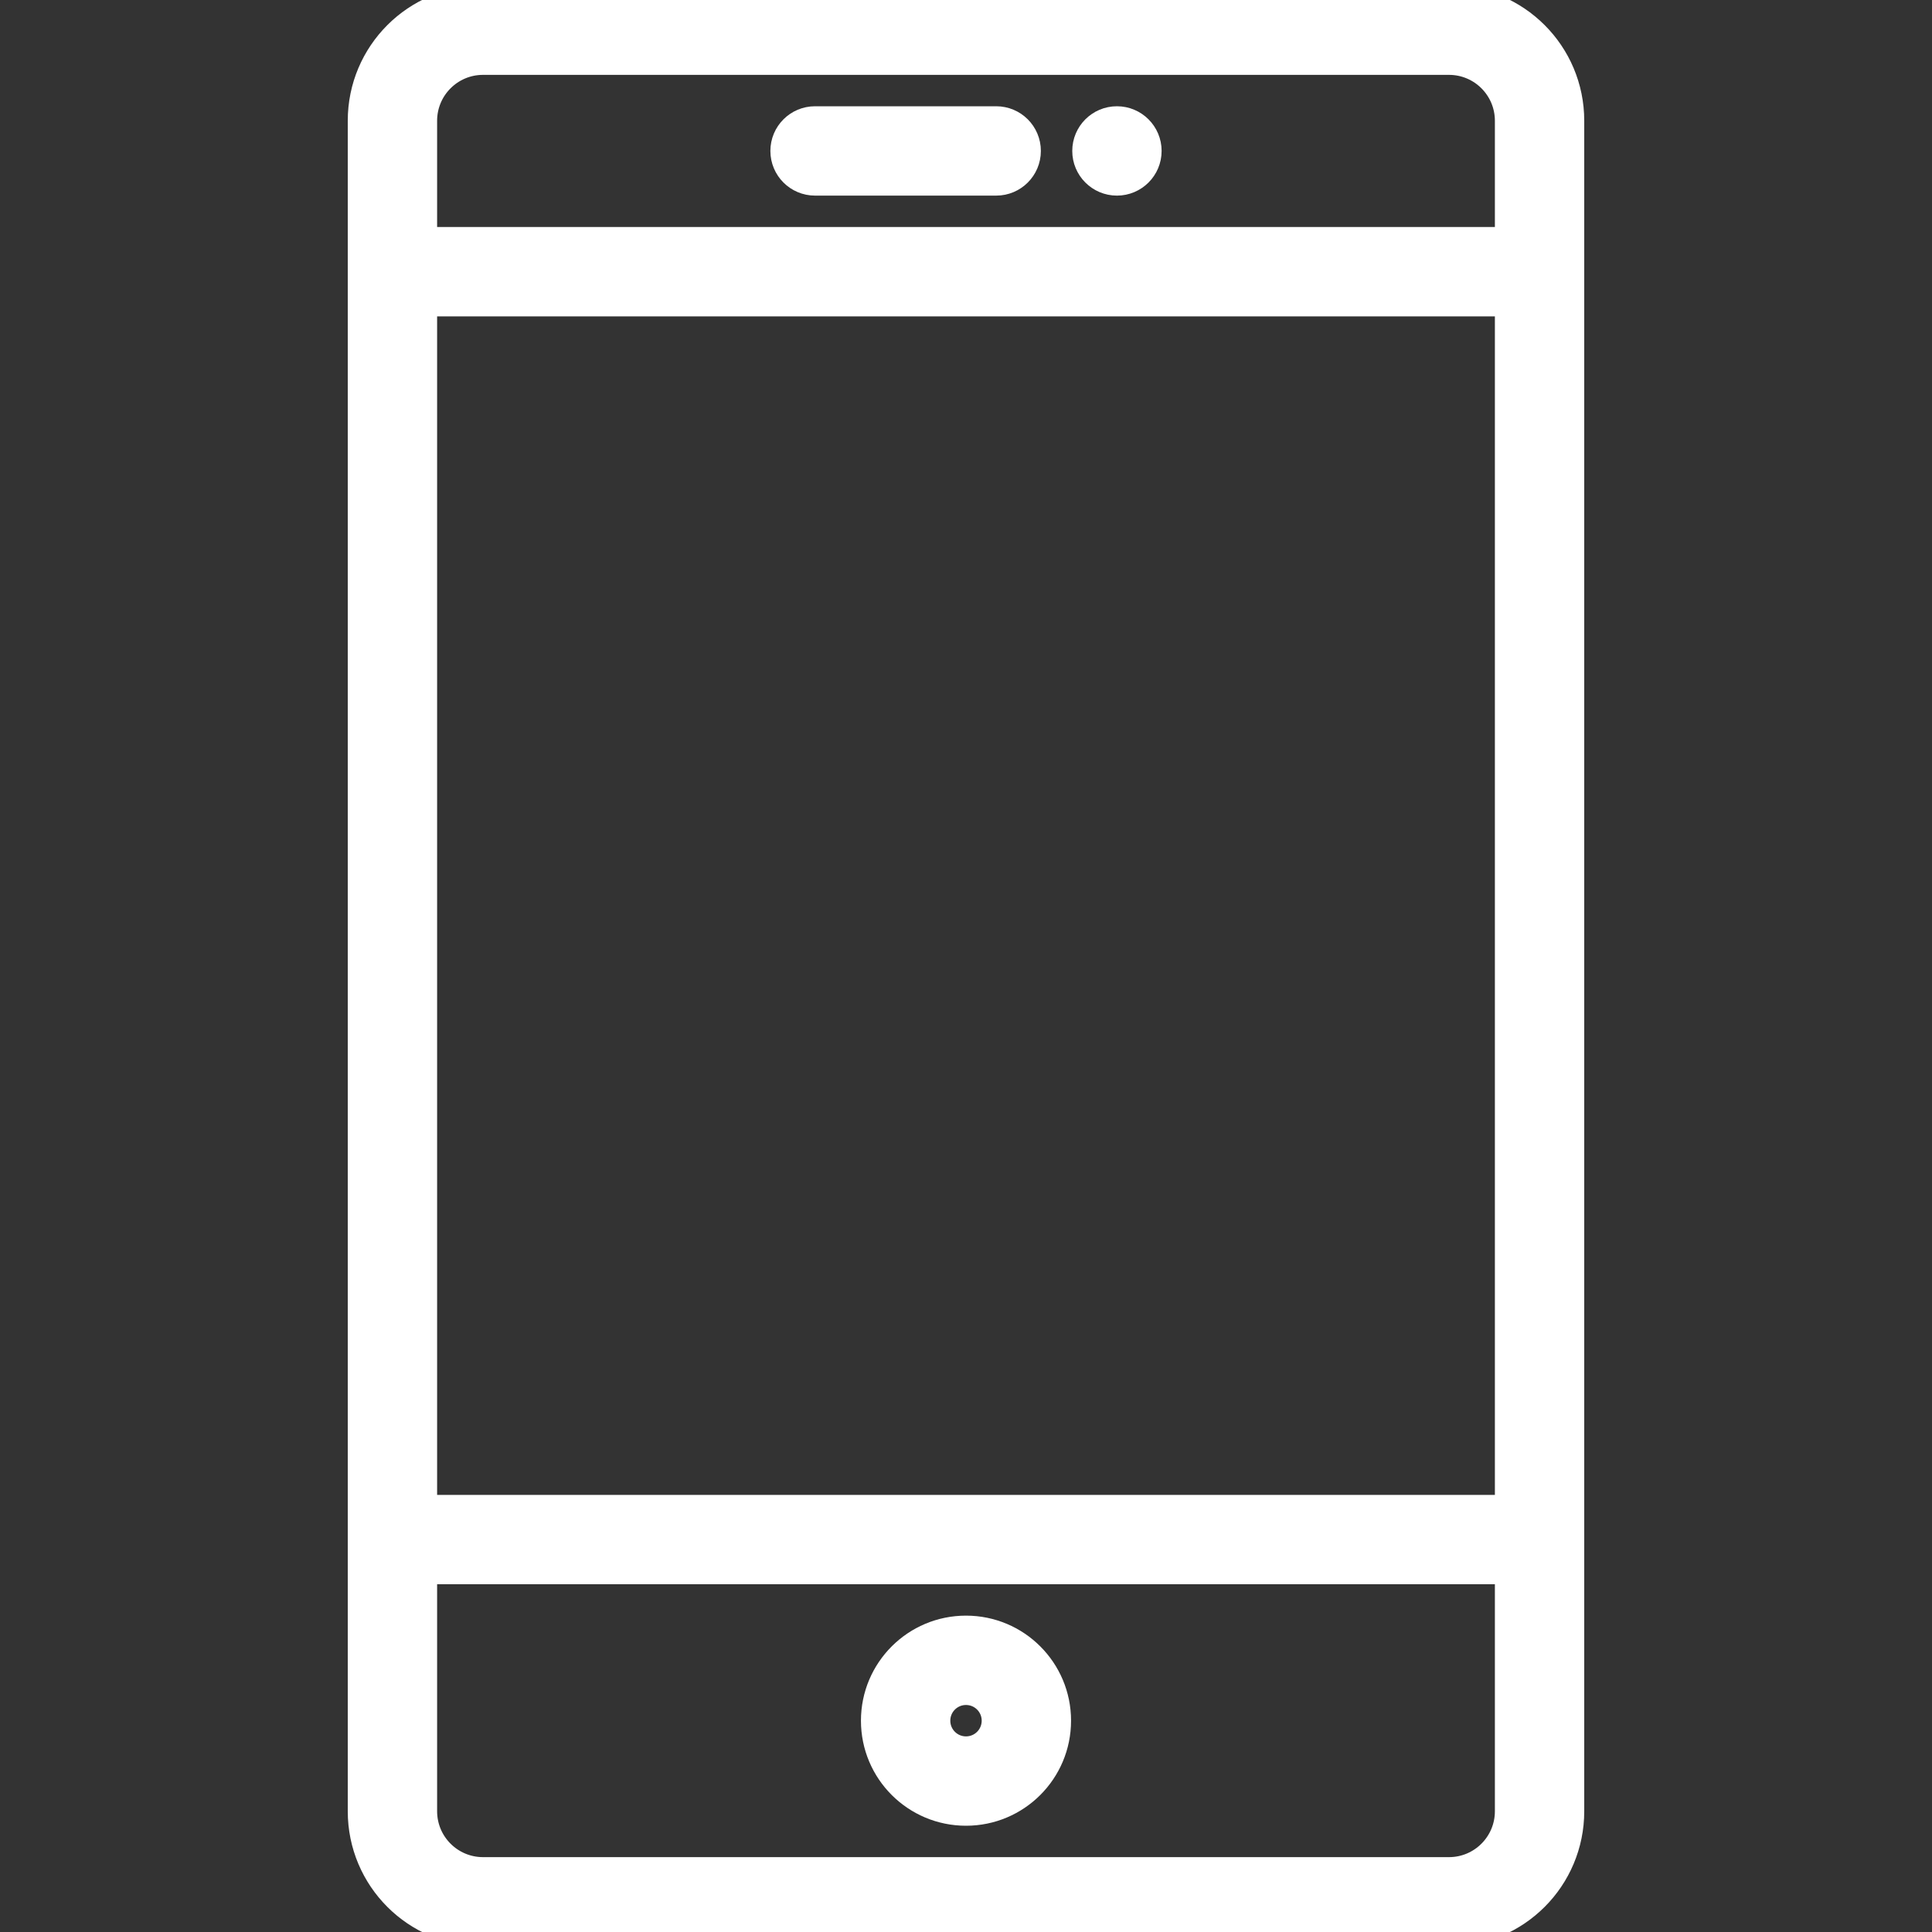 <!DOCTYPE svg PUBLIC "-//W3C//DTD SVG 1.1//EN" "http://www.w3.org/Graphics/SVG/1.1/DTD/svg11.dtd">

<svg version="1.0" id="Layer_1" xmlns="http://www.w3.org/2000/svg" xmlns:xlink="http://www.w3.org/1999/xlink" width="800px" height="800px" viewBox="0 0 64 64" enable-background="new 0 0 64 64" xml:space="preserve" fill="#ffffff" stroke="#ffffff" stroke-width="0.96">

<rect x="0" y="0" width="64" height="64" fill="#333333" stroke="none"/>

<g id="SVGRepo_bgCarrier" stroke-width="0"/>

<g id="SVGRepo_tracerCarrier" stroke-linecap="round" stroke-linejoin="round"/>

<g id="SVGRepo_iconCarrier"> <g> <path fill="#ffffff" d="M48,0H16c-2.211,0-4,1.789-4,4v56c0,2.211,1.789,4,4,4h32c2.211,0,4-1.789,4-4V4C52,1.789,50.211,0,48,0z M50,60c0,1.104-0.896,2-2,2H16c-1.104,0-2-0.896-2-2v-8h36V60z M50,50H14V10h36V50z M50,8H14V4c0-1.104,0.896-2,2-2h32 c1.104,0,2,0.896,2,2V8z"/> <path fill="#ffffff" d="M32,60c1.658,0,3-1.342,3-3s-1.342-3-3-3s-3,1.342-3,3S30.342,60,32,60z M32,56c0.553,0,1,0.447,1,1 s-0.447,1-1,1s-1-0.447-1-1S31.447,56,32,56z"/> <path fill="#ffffff" d="M33,4h-6c-0.553,0-1,0.447-1,1s0.447,1,1,1h6c0.553,0,1-0.447,1-1S33.553,4,33,4z"/> <circle fill="#ffffff" cx="37" cy="5" r="1"/> </g> </g>

</svg>